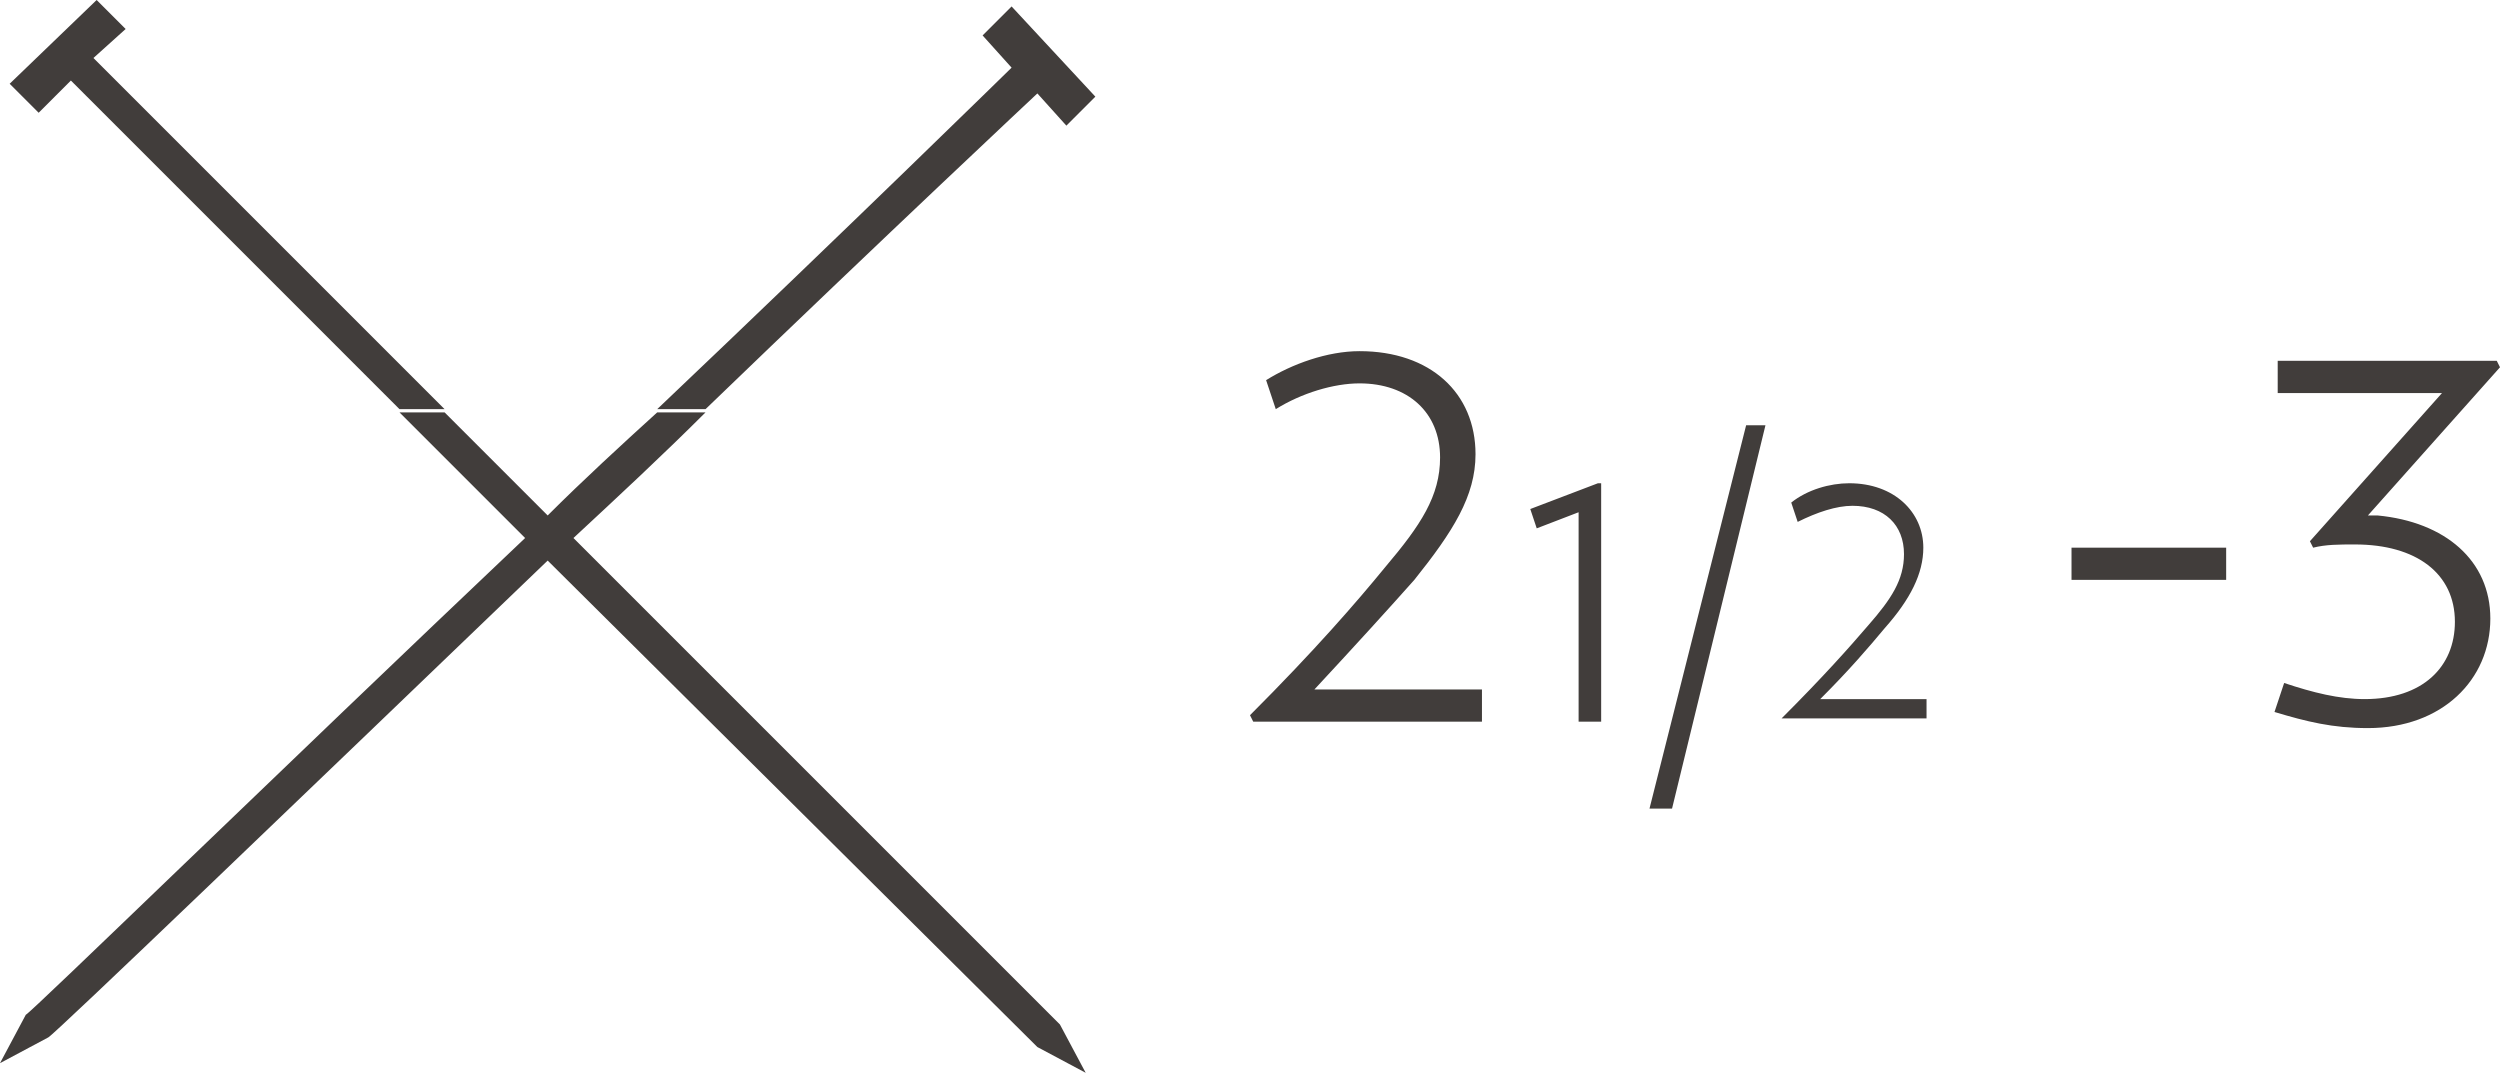 <?xml version="1.0" encoding="UTF-8"?> <svg xmlns="http://www.w3.org/2000/svg" viewBox="0 0 77.6 33.3"><g fill="#413D3B"><path d="M38.9 22.4l-.1-.2c2-2 3.3-3.5 4.2-4.6 1.1-1.3 1.7-2.2 1.7-3.4 0-1.4-1-2.3-2.5-2.3-.8 0-1.8.3-2.6.8l-.3-.9c.8-.5 1.9-.9 2.9-.9 2.2 0 3.6 1.3 3.6 3.2 0 1.3-.7 2.4-1.9 3.9-.8.9-1.8 2-3.1 3.4H46v1h-7.1zM49 22.4v-6.5l-1.3.5-.2-.6 2.1-.8h.1v7.4H49zM51.9 25.1h-.7l3-11.9h.6l-2.9 11.9zM55.3 22.4v-.1c1.3-1.3 2.1-2.2 2.7-2.9.7-.8 1.1-1.4 1.1-2.2 0-.9-.6-1.5-1.6-1.5-.5 0-1.1.2-1.7.5l-.2-.6c.5-.4 1.2-.6 1.8-.6 1.4 0 2.3.9 2.3 2 0 .8-.4 1.6-1.2 2.5-.5.6-1.1 1.3-2 2.2h3.3v.6h-4.5zM64.3 18v-1h4.8v1h-4.8zM73.5 16h.3c2.1.2 3.5 1.4 3.5 3.2 0 1.9-1.5 3.4-3.8 3.4-1.1 0-1.9-.2-2.9-.5l.3-.9c.9.3 1.7.5 2.5.5 1.8 0 2.8-1 2.8-2.4 0-1.5-1.2-2.4-3.1-2.4-.5 0-.9 0-1.3.1l-.1-.2 4.1-4.6h-5.1v-1h6.8l.1.2-4.1 4.6zM13.8 12.7h-1.4L2.2 2.5l-1 1-.9-.9L3 0l.9.9-1 .9 10.9 10.9m8.1 0h-1.5c6-5.7 11-10.6 11-10.6l-.9-1 .9-.9L34 3l-.9.9-.9-1s-4.7 4.4-10.3 9.8m11.8 20.6l-1.5-.8L17 17.4C9.4 24.7 1.7 32.1 1.5 32.2L0 33l.8-1.5c.2-.1 7.8-7.5 15.5-14.8l-3.9-3.9h1.4L17 16c1.1-1.1 2.3-2.2 3.4-3.2h1.5c-1.3 1.3-2.7 2.6-4.1 3.9l15.1 15.1.8 1.5"></path></g></svg> 